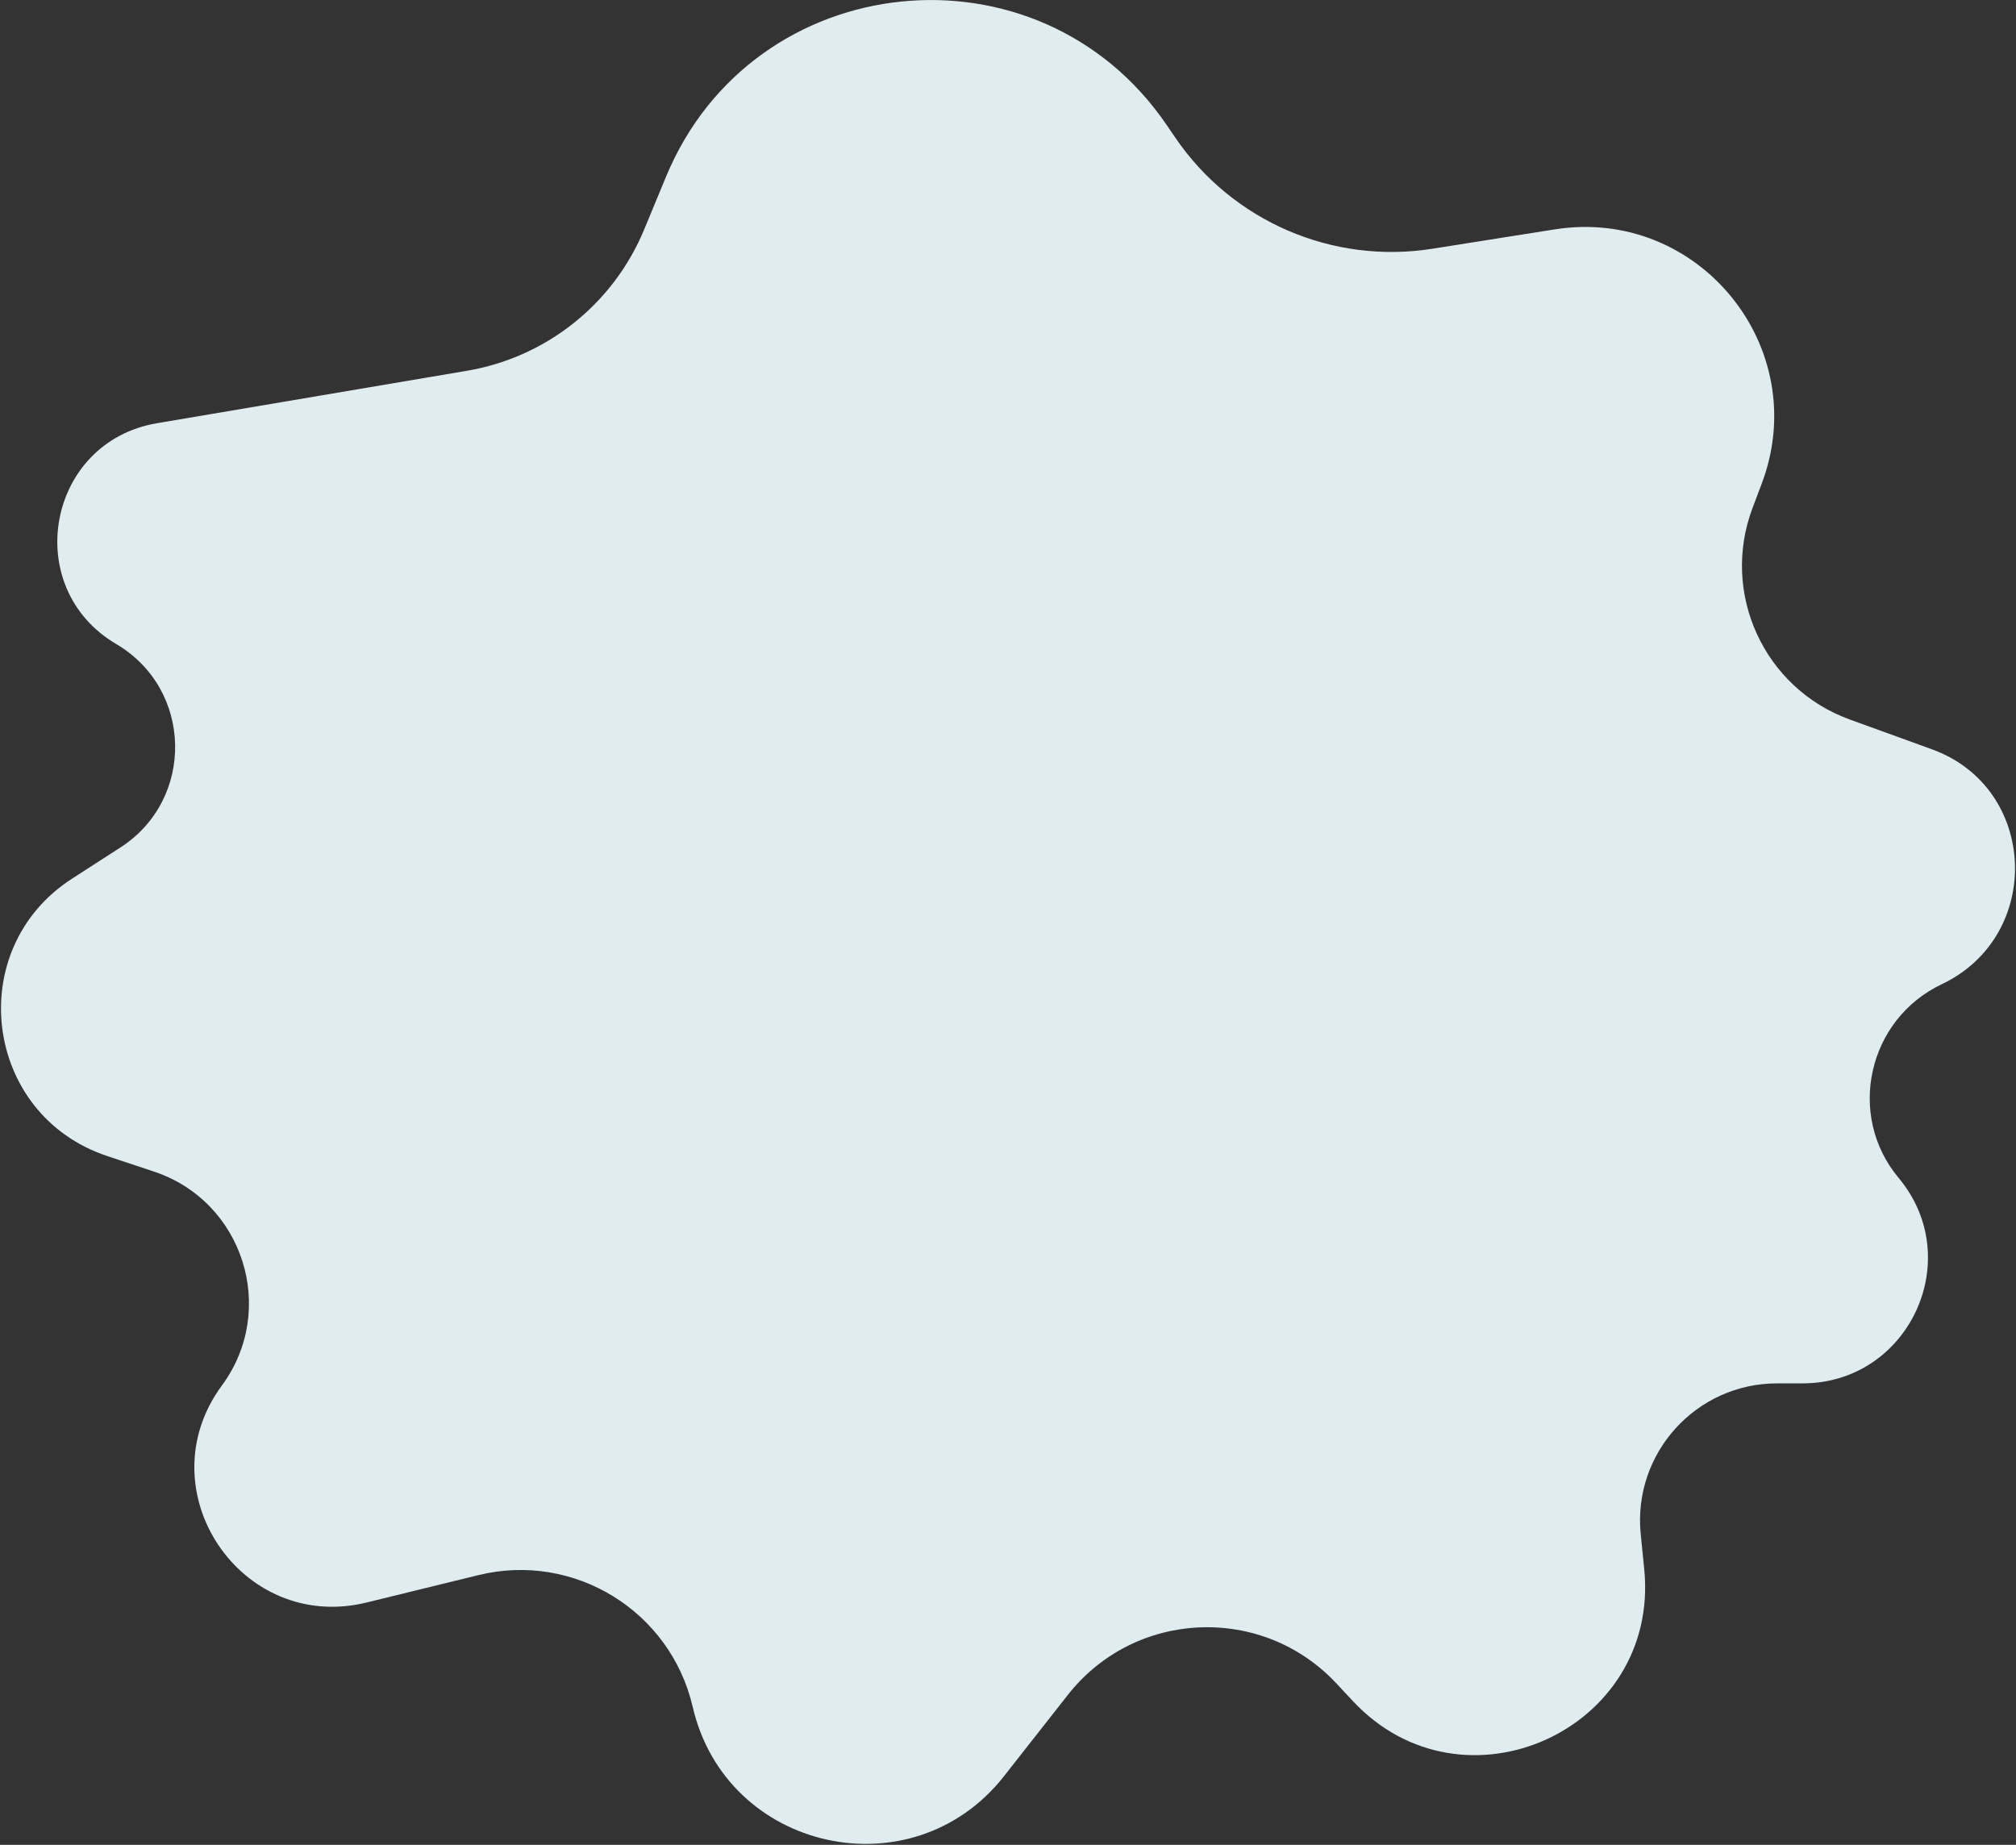 <?xml version="1.0" encoding="UTF-8"?> <svg xmlns="http://www.w3.org/2000/svg" width="1084" height="992" viewBox="0 0 1084 992" fill="none"><rect x="0" y="0" width="1084" height="992" fill="#333333" stroke="none"/> <path d="M358.147 94.973L346.365 123.416C329.779 163.457 293.767 192.154 251.034 199.383L84.397 227.572C25.288 237.571 10.853 315.903 62.515 346.316C103.742 370.585 104.945 429.782 64.738 455.706L38.733 472.473C-20.062 510.382 -8.803 599.49 57.574 621.583L82.797 629.978C130.863 645.976 149.346 704.204 119.307 744.995C77.953 801.151 129.404 878.291 197.138 861.685L257.215 846.957C308.666 834.343 360.502 866.217 372.465 917.823C390.491 995.587 490.536 1017.85 539.843 955.078L574.183 911.358C610.233 865.459 678.727 862.53 718.565 905.183L727.443 914.689C786.738 978.176 892.761 930.114 884.094 843.677L882.212 824.918C877.86 781.519 911.939 743.853 955.556 743.853H969.216C1026.33 743.853 1057.5 677.213 1020.89 633.378C992.679 599.601 1004.33 548.094 1044.09 529.219C1098.9 503.197 1095.87 423.609 1038.84 402.924L994.635 386.894C948.567 370.187 925.038 319.051 942.321 273.196L947.311 259.955C974.882 186.8 913.225 111.12 836.007 123.337L770.195 133.75C716.458 142.253 662.636 119.006 631.987 74.056L627.303 67.188C558.43 -33.82 404.934 -17.974 358.147 94.973Z" fill="#DFEDF1"></path> </svg> 